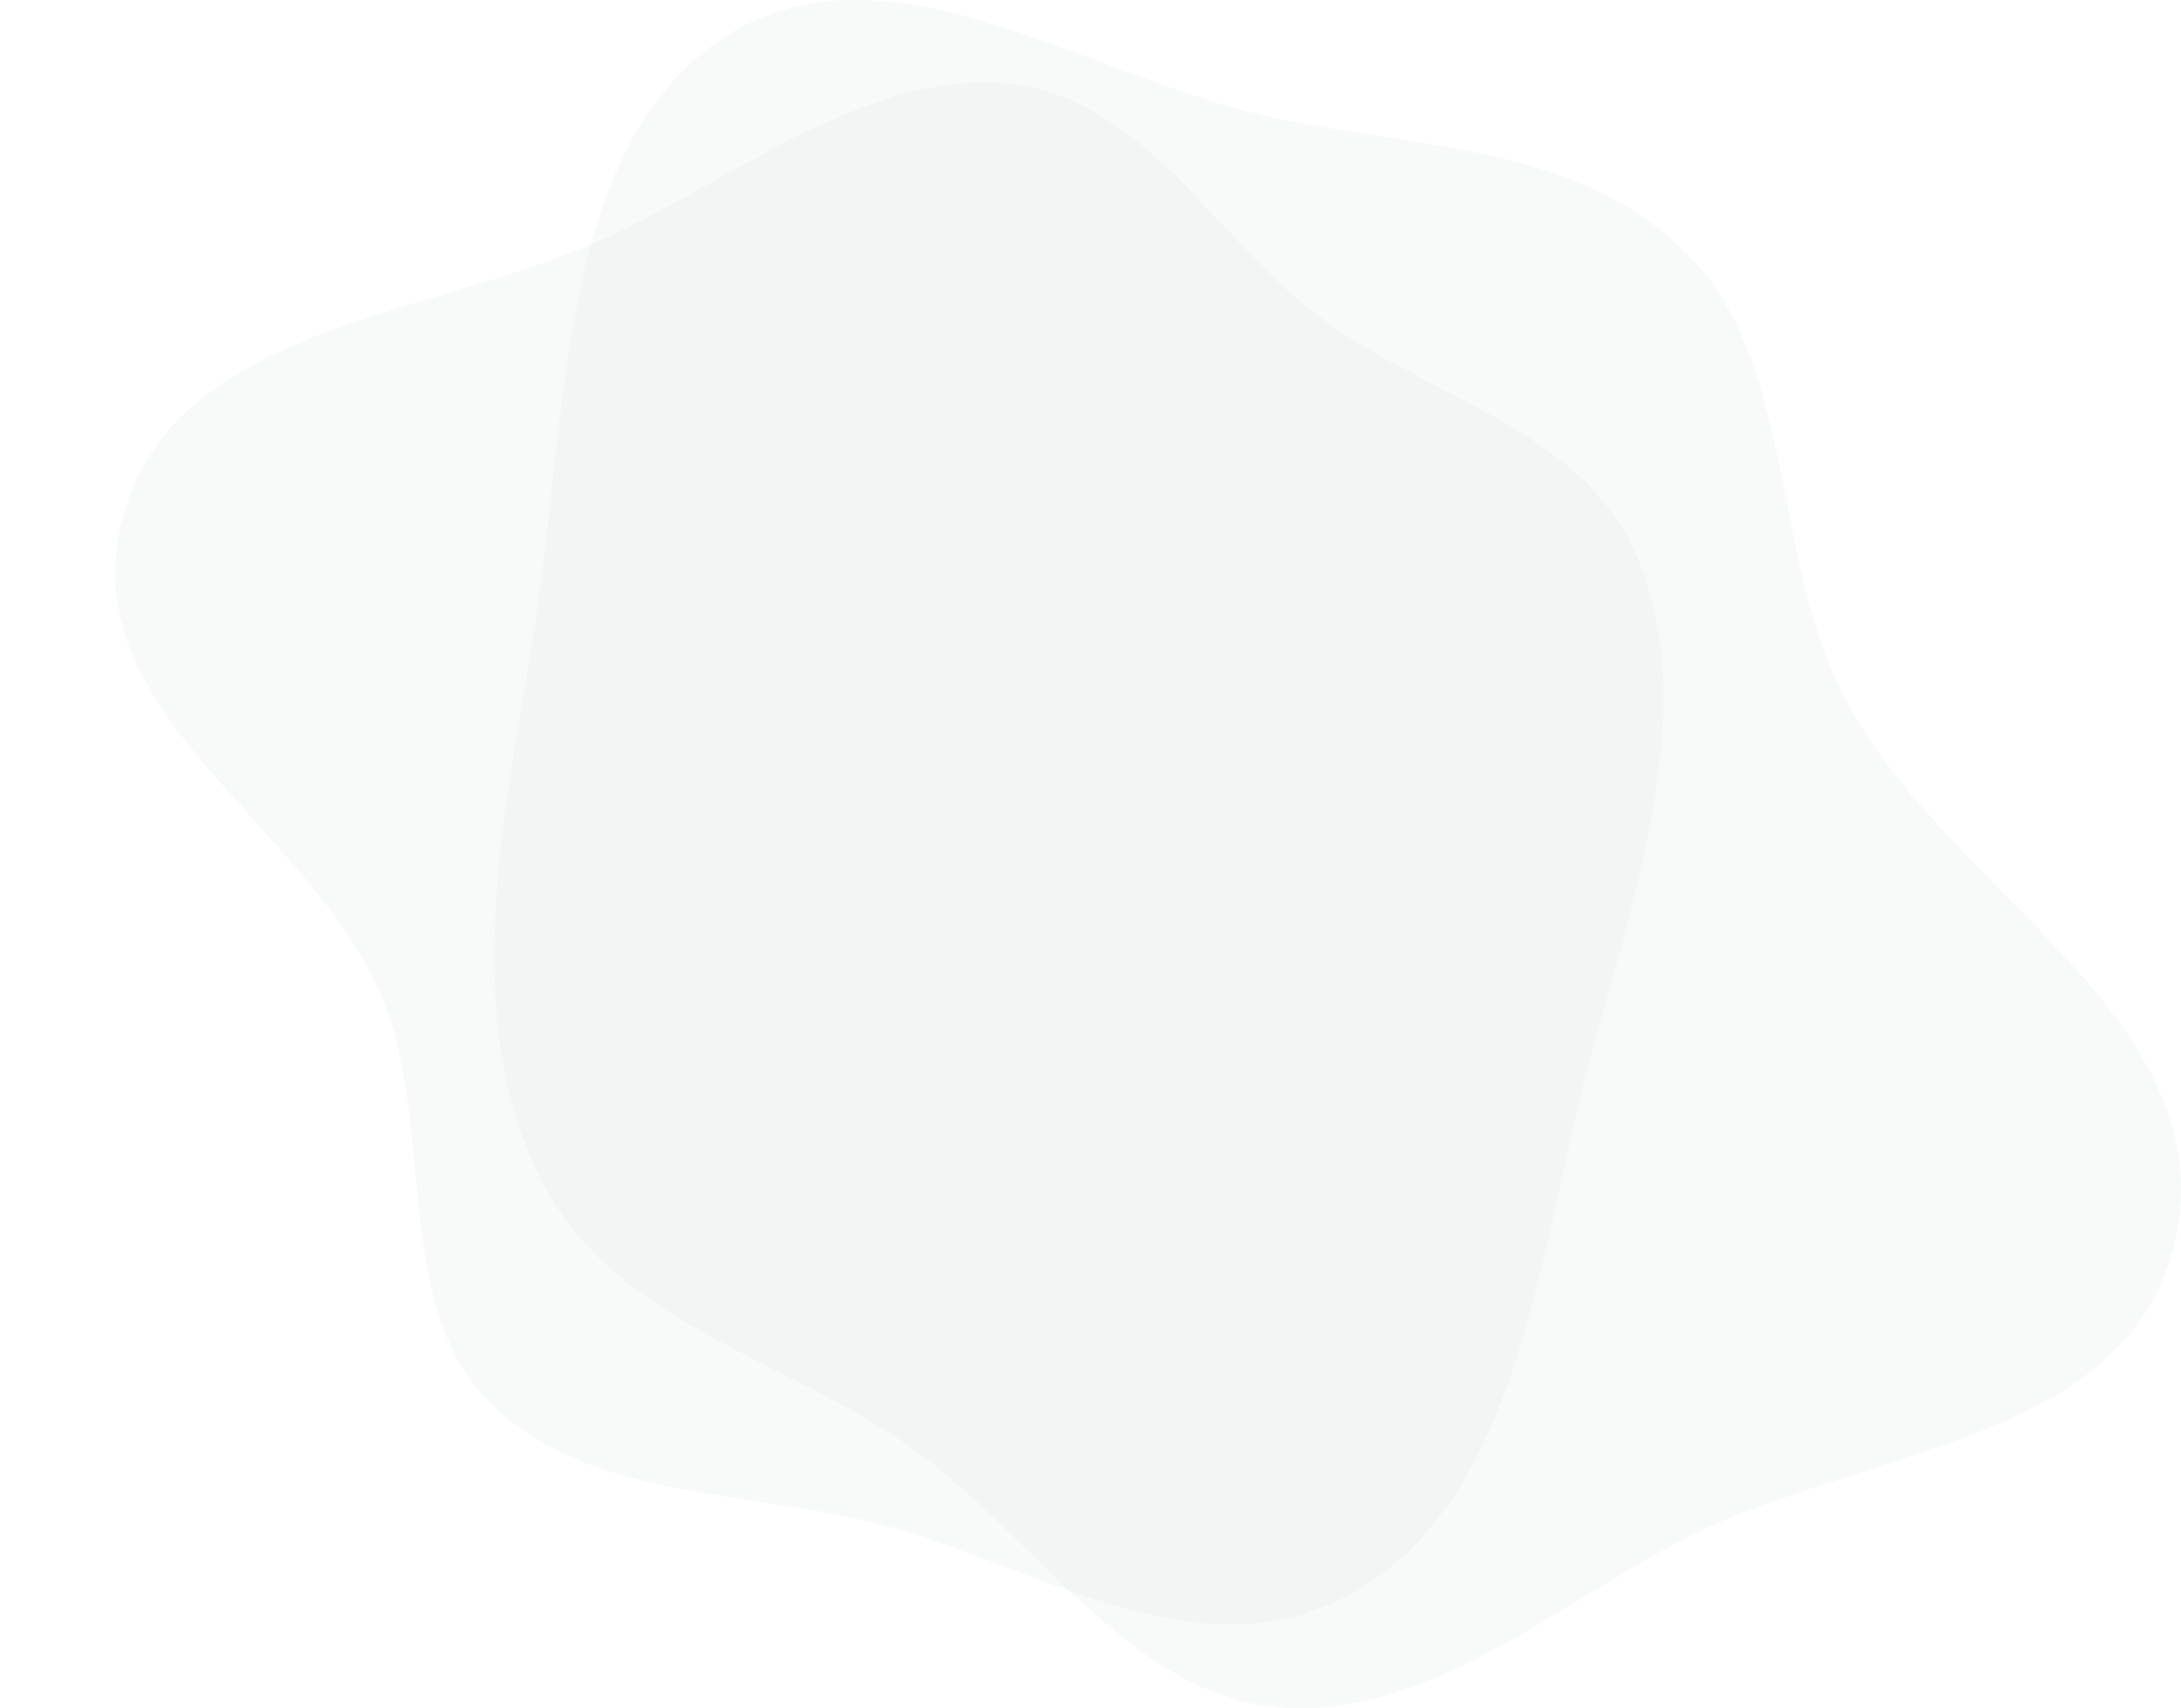 <svg width="609" height="477" fill="none" xmlns="http://www.w3.org/2000/svg"><path opacity=".2" fill-rule="evenodd" clip-rule="evenodd" d="M354.984 32.744c40.665 8.915 85.487 7.224 116.369 38.35 29.698 29.933 23.365 83.069 42.917 122.196 27.395 54.821 105.105 89.379 93.571 150.94-11.119 59.347-89.099 60.185-137.911 85.721-37.857 19.805-73.426 51.341-114.946 46.563-39.938-4.597-65.366-46.607-99.069-71.194-36.427-26.574-85.983-35.235-106.169-78.529-21.234-45.543-8.771-99.94-.647-150.567 9.409-58.635 6.251-133.217 51.215-164.552 45.279-31.555 102.415 9.615 154.67 21.072z" fill="#D8E8E2"/><path opacity=".2" fill-rule="evenodd" clip-rule="evenodd" d="M239.094 424.069c-36.893-8.048-78.683-6.521-104.32-34.619-24.656-27.022-13.584-74.988-27.919-110.308-20.085-49.488-88.875-80.684-72.15-136.256 16.123-53.573 88.622-54.33 136.447-77.382 37.091-17.878 73.204-46.346 111.295-42.032 36.64 4.15 56.15 42.072 85.047 64.267 31.233 23.989 76.408 31.808 90.924 70.89 15.27 41.112-1.618 90.217-14.108 135.919-14.467 52.93-18.819 120.256-63.637 148.543-45.132 28.485-94.17-8.68-141.579-19.022z" fill="#D8E8E2"/></svg>